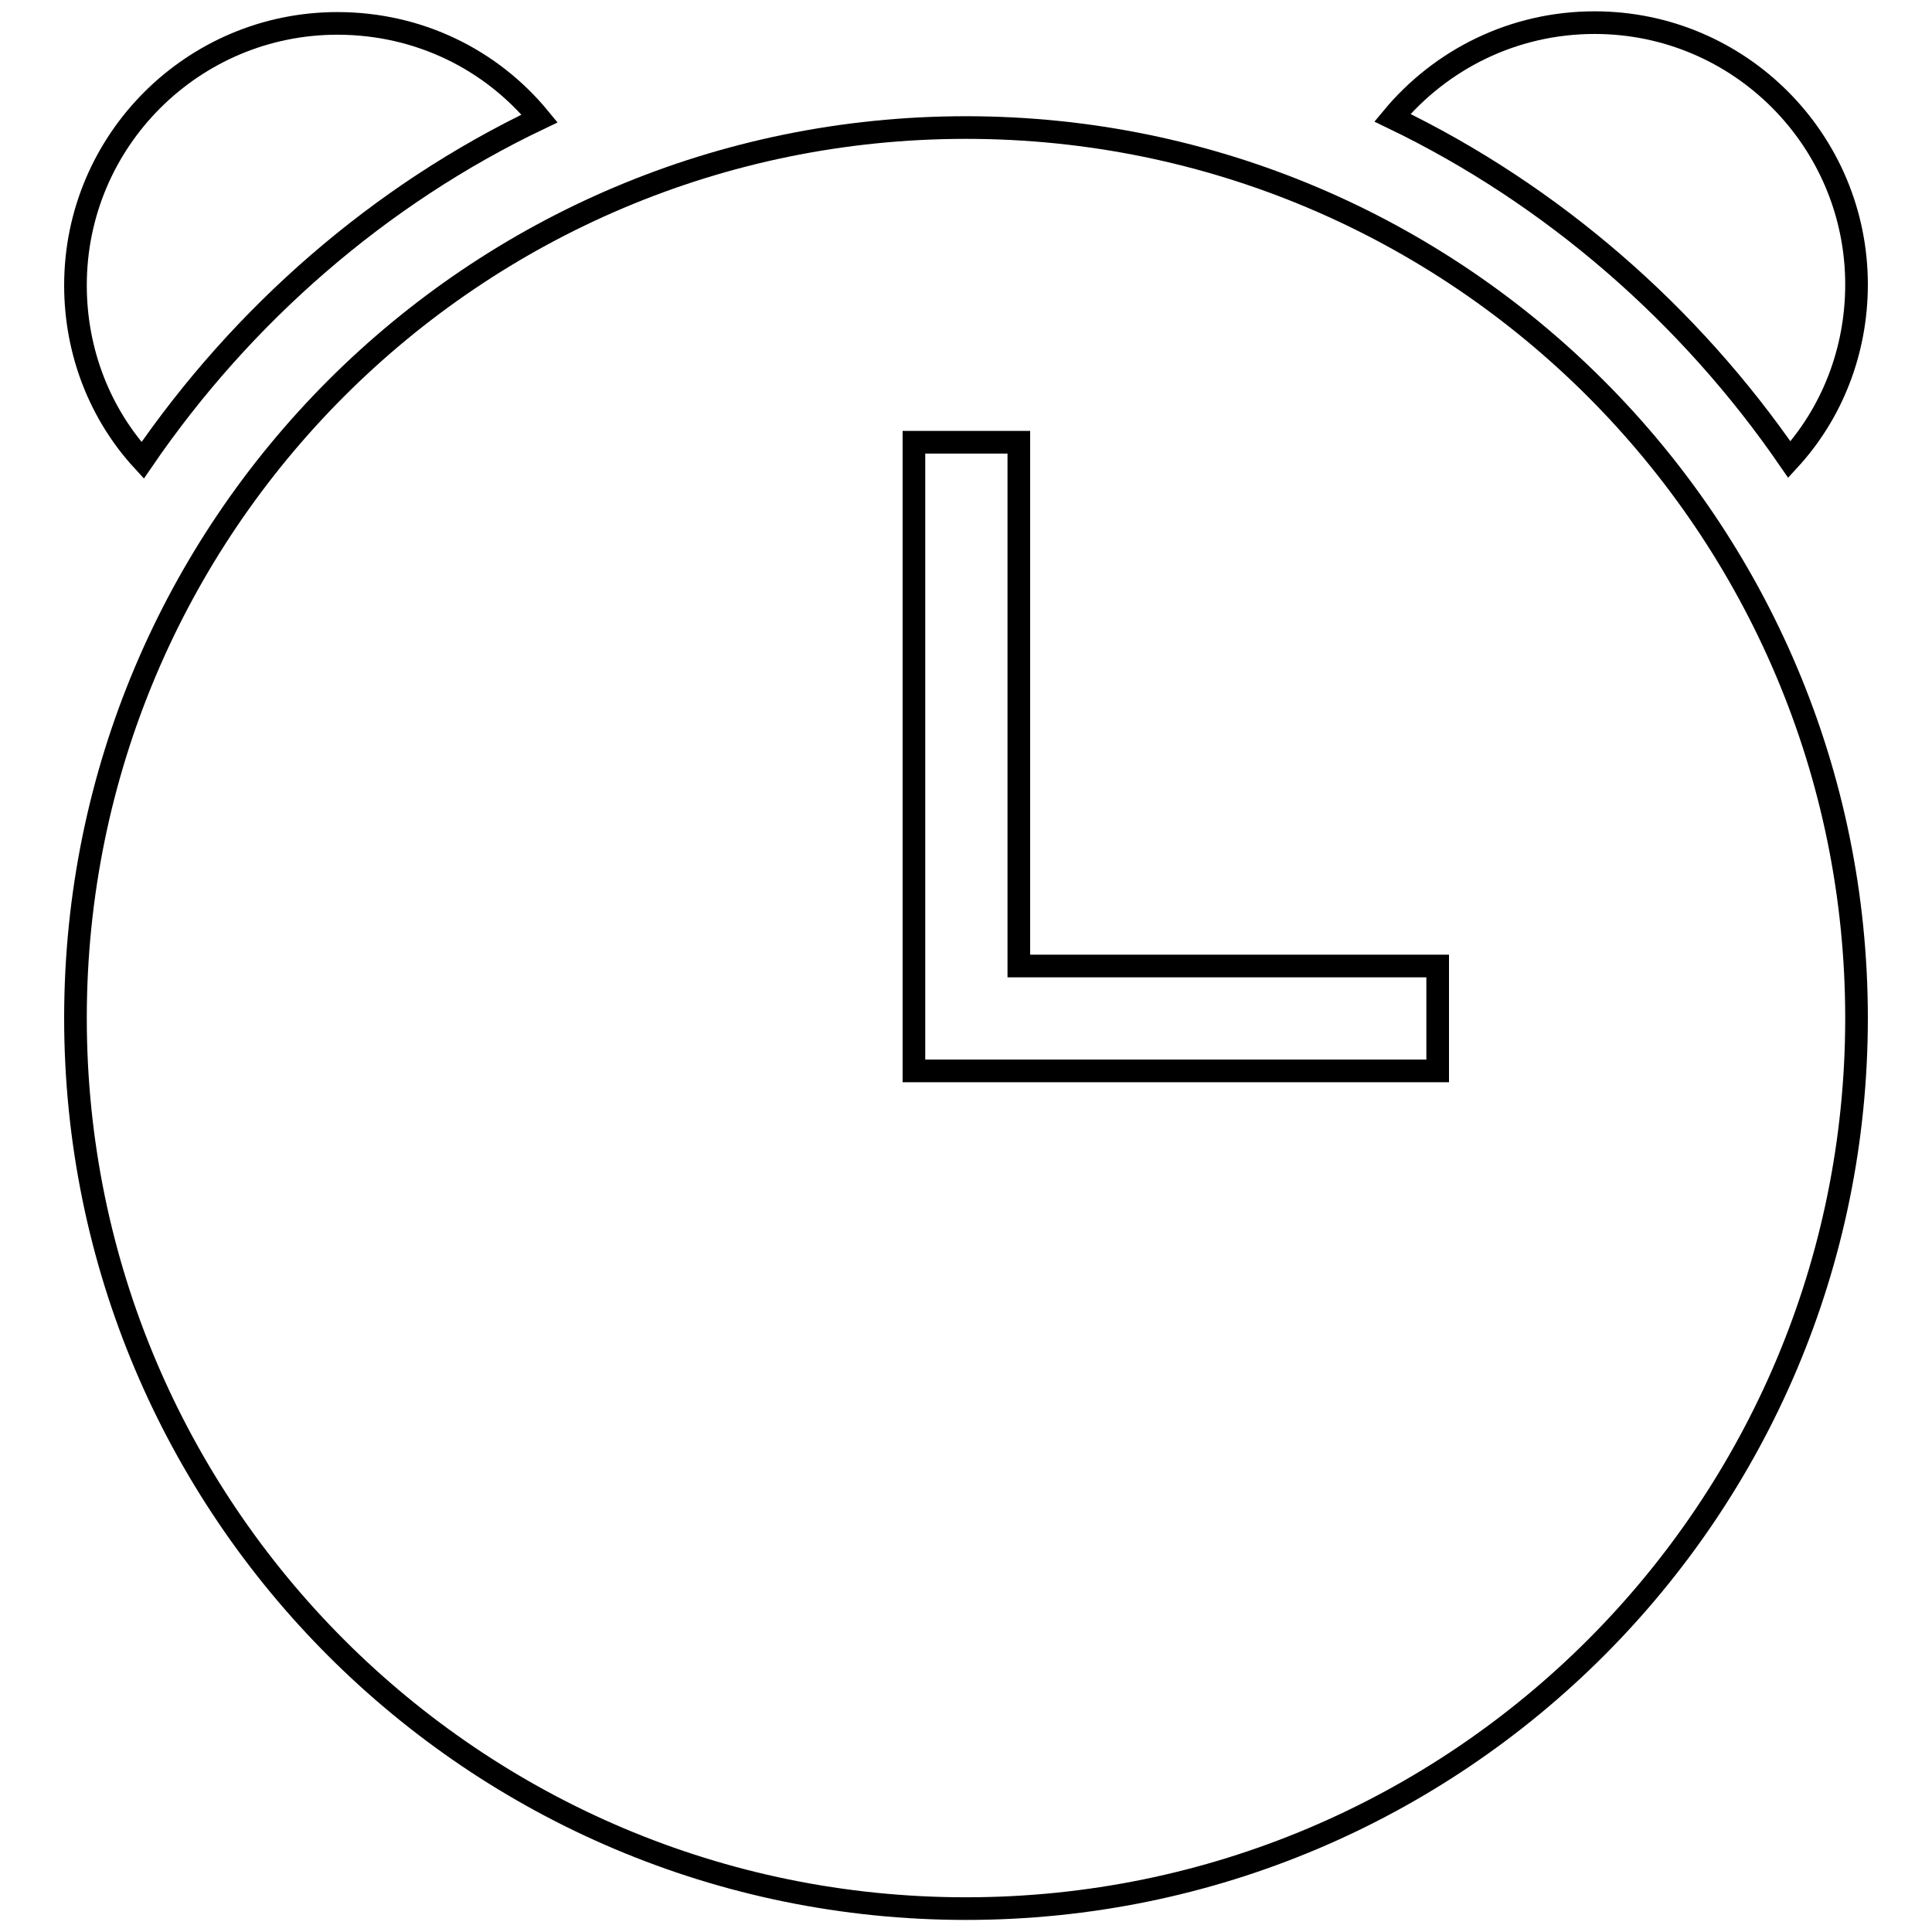 <?xml version="1.0" encoding="utf-8"?>
<!-- Svg Vector Icons : http://www.onlinewebfonts.com/icon -->
<!DOCTYPE svg PUBLIC "-//W3C//DTD SVG 1.1//EN" "http://www.w3.org/Graphics/SVG/1.1/DTD/svg11.dtd">
<svg version="1.1" xmlns="http://www.w3.org/2000/svg" xmlns:xlink="http://www.w3.org/1999/xlink" x="0px" y="0px" viewBox="0 0 256 256" enable-background="new 0 0 256 256" xml:space="preserve">
<g><g><path stroke-width="3" fill-opacity="0" stroke="#000000"  d="M71.5,15.7c-6.4-7.8-16-12.6-26.8-12.6C25.6,3.1,10,18.6,10,37.8c0,8.9,3.3,17.1,8.9,23.2C32.1,41.7,50.3,25.8,71.5,15.7z"/><path stroke-width="3" fill-opacity="0" stroke="#000000"  d="M237.1,60.9c5.6-6.1,8.9-14.3,8.9-23.2c0-19.1-15.5-34.7-34.7-34.7c-10.8,0-20.4,4.9-26.8,12.6C205.7,25.8,223.9,41.7,237.1,60.9z"/><path stroke-width="3" fill-opacity="0" stroke="#000000"  d="M128,16.9c-65.2,0-118,52.8-118,118c0,65.2,52.8,118,118,118c65.2,0,118-52.8,118-118C246,69.8,193.2,16.9,128,16.9z M190.5,141.9h-55.5h-13.9V128V58.6h13.9V128h55.5V141.9z"/></g></g>
</svg>